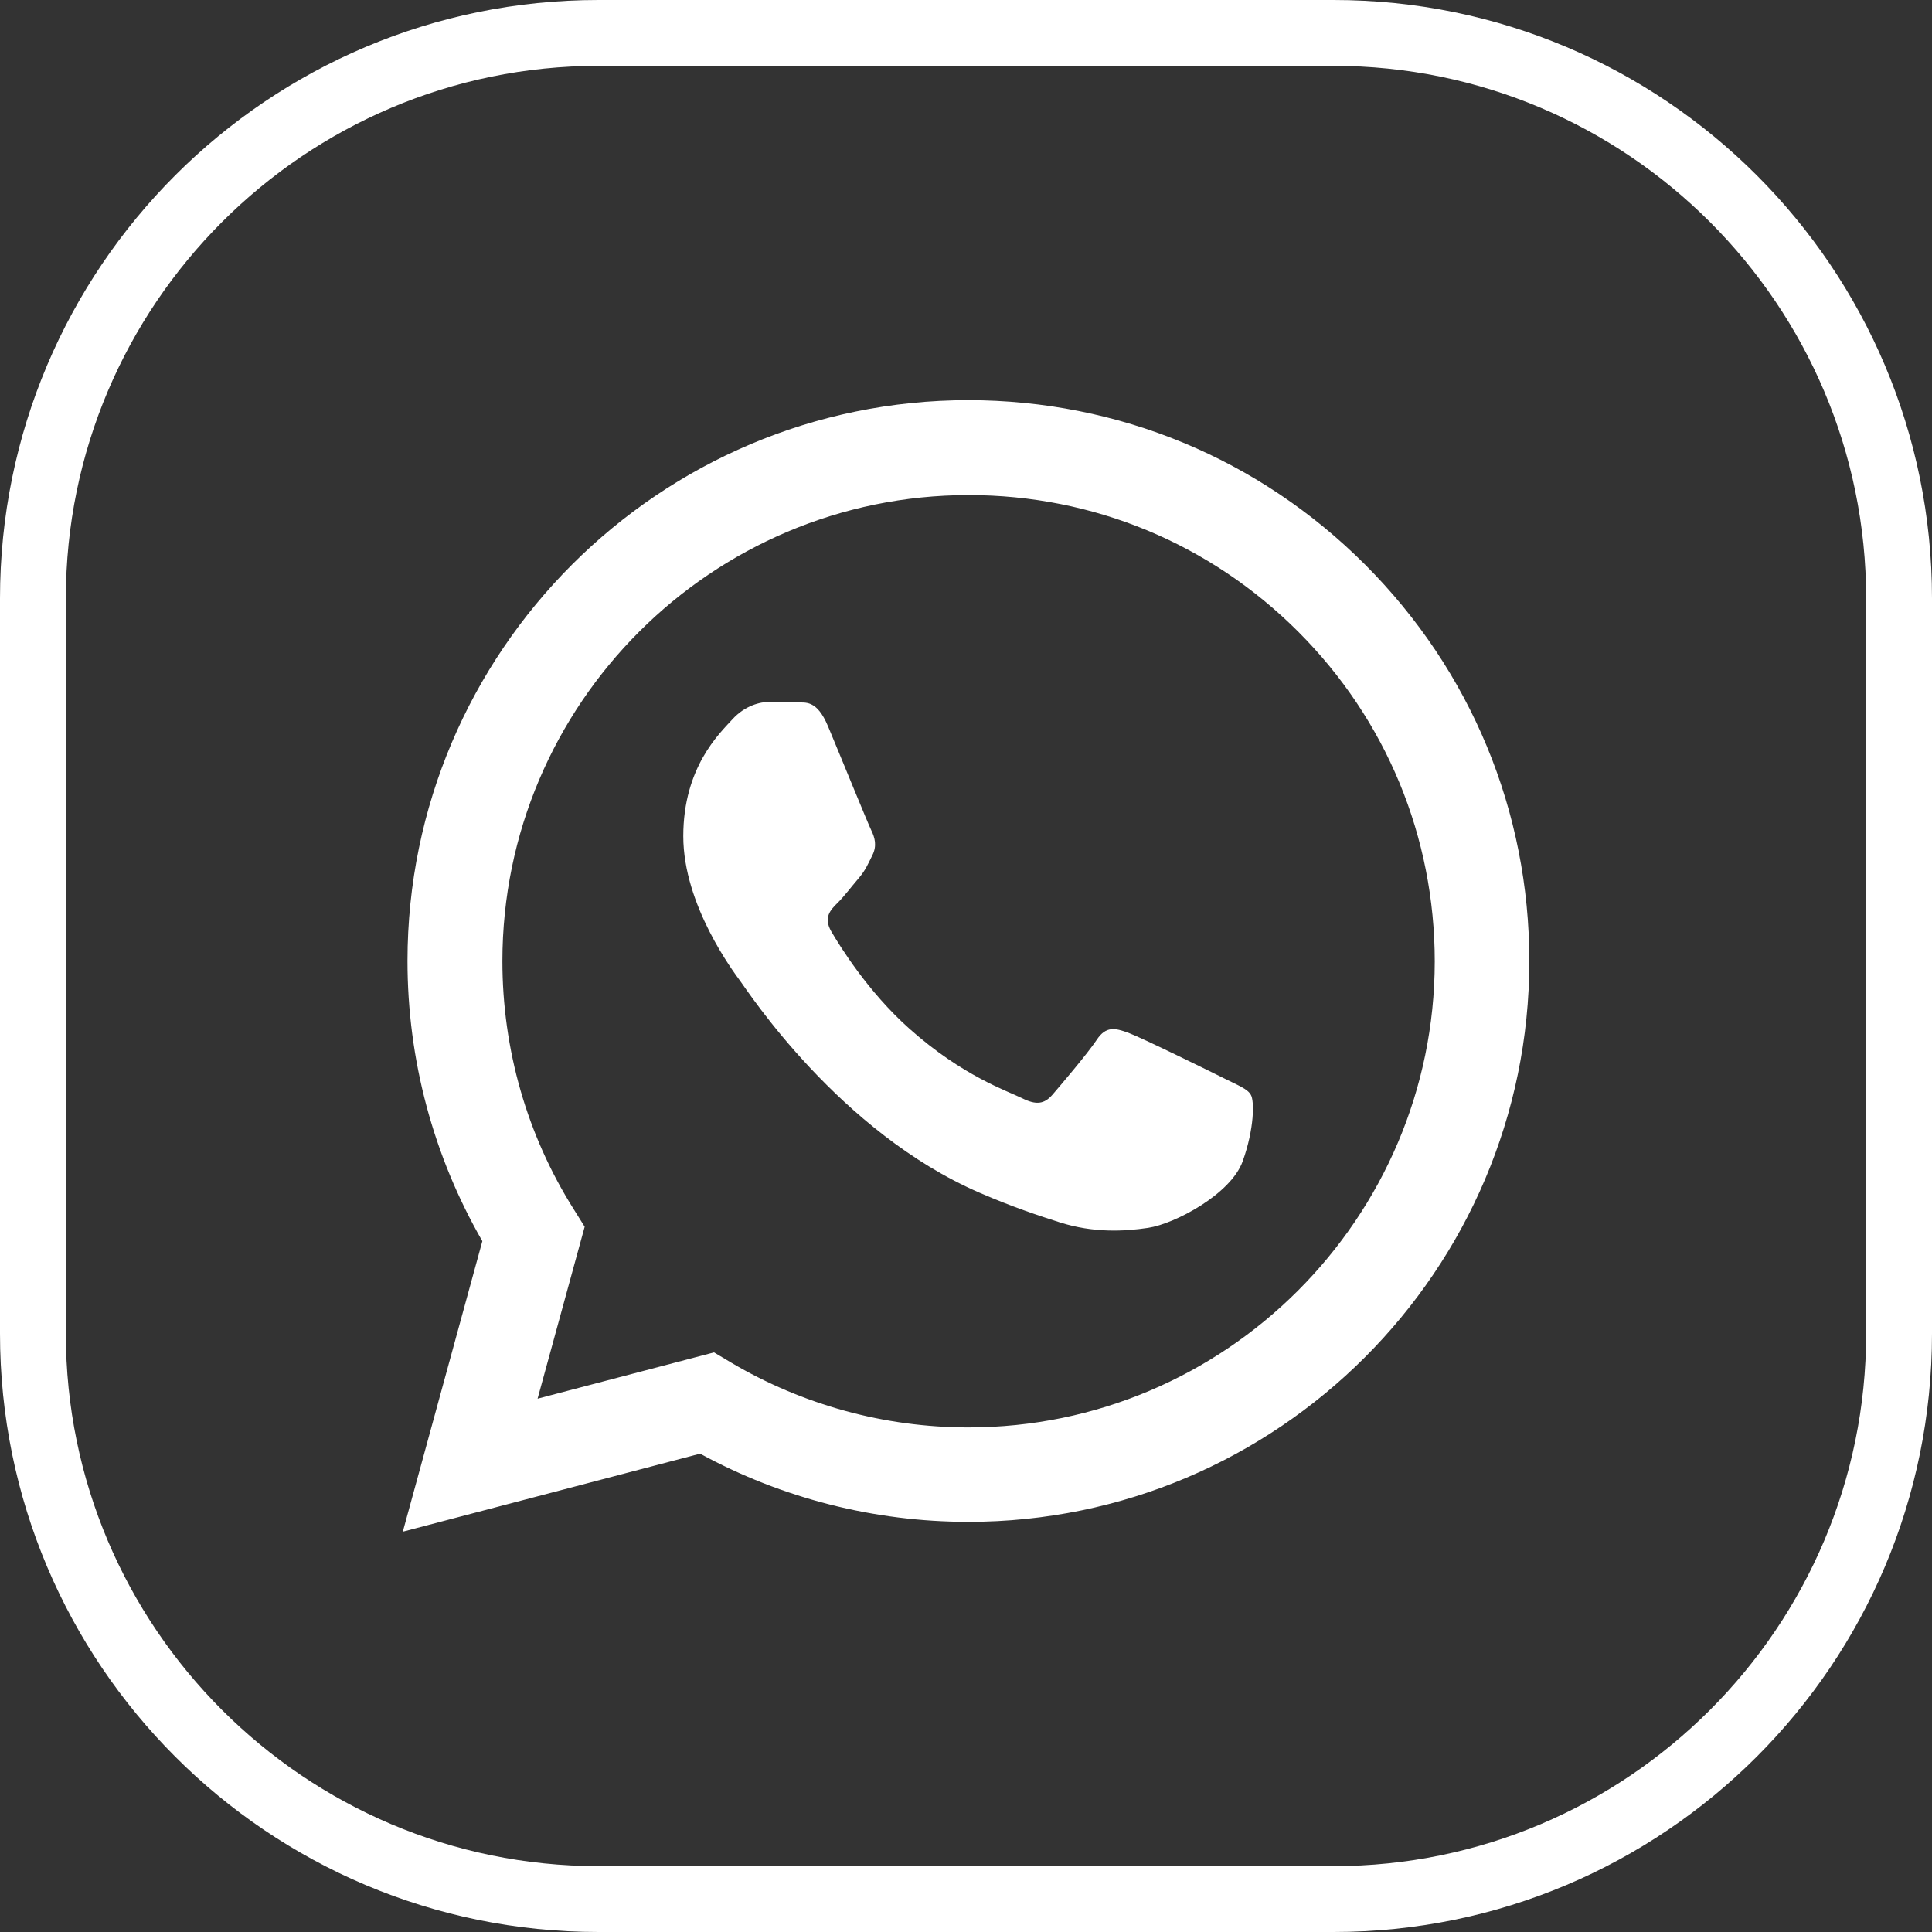 <svg width="24" height="24" viewBox="0 0 24 24" fill="none" xmlns="http://www.w3.org/2000/svg">
<rect x="0" y="0" width="24" height="24" fill="#333333" stroke="none"/>
<path d="M16.566 0.818C20.214 0.818 23.182 3.786 23.182 7.434V16.566C23.182 20.214 20.214 23.182 16.566 23.182H7.434C3.786 23.182 0.818 20.214 0.818 16.566V7.434C0.818 3.786 3.786 0.818 7.434 0.818H16.566ZM16.566 0H7.434C3.328 0 0 3.328 0 7.434V16.566C0 20.672 3.328 24 7.434 24H16.566C20.672 24 24 20.672 24 16.566V7.434C24 3.328 20.672 0 16.566 0Z" fill="white"/>
<path fill-rule="evenodd" clip-rule="evenodd" d="M16.958 7.014C15.643 5.698 13.893 4.973 12.03 4.971C8.189 4.971 5.064 8.095 5.062 11.936C5.062 13.164 5.383 14.361 5.992 15.418L5.004 19.027L8.697 18.058C9.714 18.612 10.86 18.905 12.027 18.905H12.03C15.871 18.905 18.996 15.78 18.998 11.941C18.998 10.081 18.274 8.332 16.958 7.014ZM12.03 17.732H12.028C10.989 17.732 9.97 17.452 9.081 16.926L8.87 16.8L6.678 17.375L7.263 15.239L7.126 15.02C6.546 14.099 6.241 13.034 6.241 11.939C6.242 8.747 8.839 6.15 12.034 6.15C13.581 6.15 15.034 6.753 16.128 7.848C17.221 8.942 17.823 10.397 17.823 11.944C17.82 15.135 15.221 17.732 12.03 17.732ZM15.205 13.395C15.032 13.308 14.176 12.888 14.015 12.829C13.855 12.771 13.739 12.742 13.624 12.917C13.507 13.092 13.174 13.483 13.073 13.6C12.972 13.716 12.871 13.73 12.696 13.642C12.522 13.555 11.961 13.371 11.296 12.778C10.778 12.316 10.43 11.747 10.327 11.572C10.226 11.397 10.316 11.304 10.404 11.217C10.483 11.14 10.577 11.014 10.665 10.912C10.752 10.81 10.781 10.737 10.838 10.622C10.896 10.505 10.867 10.404 10.824 10.316C10.781 10.229 10.433 9.373 10.287 9.025C10.146 8.685 10.002 8.731 9.896 8.726C9.795 8.721 9.678 8.719 9.562 8.719C9.445 8.719 9.256 8.762 9.097 8.937C8.937 9.112 8.488 9.532 8.488 10.388C8.488 11.244 9.112 12.073 9.198 12.19C9.285 12.306 10.426 14.064 12.172 14.818C12.588 14.998 12.912 15.104 13.166 15.185C13.582 15.317 13.962 15.298 14.262 15.253C14.596 15.203 15.291 14.833 15.437 14.426C15.583 14.02 15.583 13.672 15.538 13.6C15.497 13.526 15.38 13.483 15.205 13.395Z" fill="white"/>
</svg>
